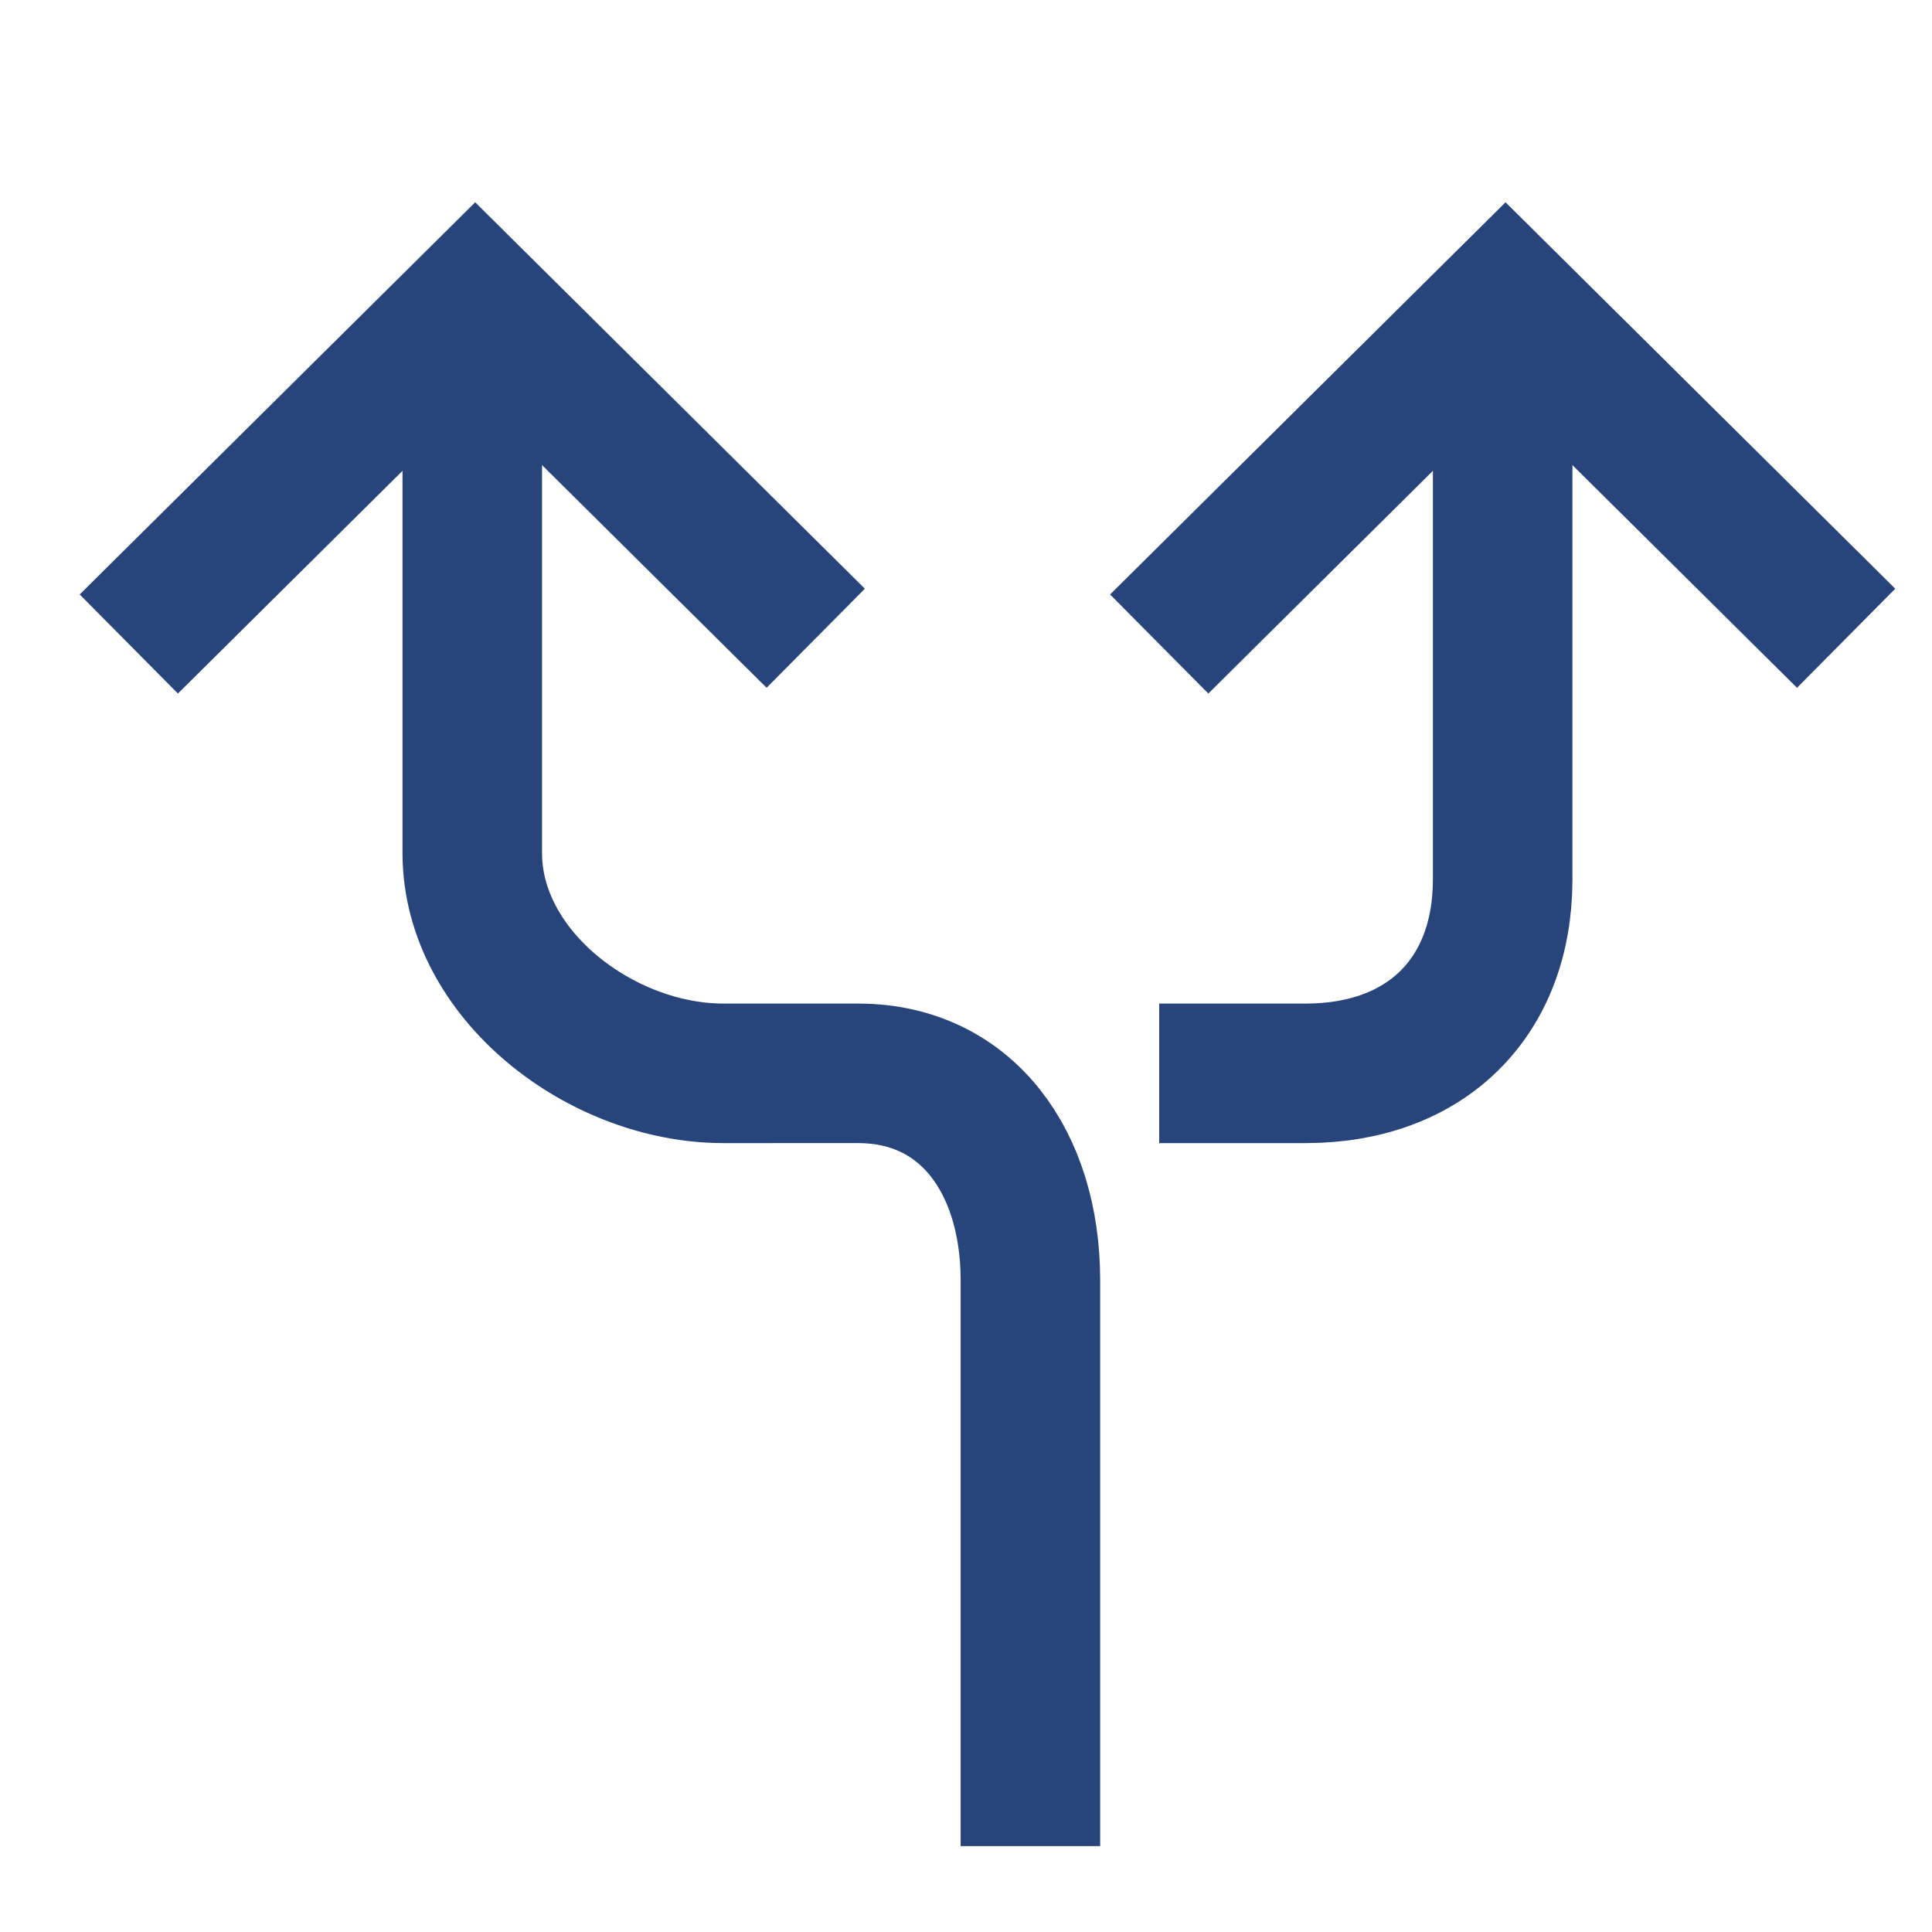 <svg xmlns="http://www.w3.org/2000/svg" width="45" height="45" viewBox="0 0 45 45">
    <g fill="none" fill-rule="evenodd">
        <g>
            <g>
                <path d="M0 0L45 0 45 45 0 45z" transform="translate(-547 -162) translate(547 162)"/>
                <g stroke="#28457B" stroke-width="3.25">
                    <path d="M0 8L8.068 0 16 7.866M24 8L32.067 0 40 7.866" transform="translate(-547 -162) translate(547 162) translate(3 7)"/>
                    <path d="M15 18h-1.167c-2.84-.008-5.825-2.296-5.833-5.12V0M32 0v13.5c-.008 2.742-1.79 4.492-4.571 4.5H24M21 36V22.8c-.007-2.723-1.472-4.792-4.001-4.8H14" transform="translate(-547 -162) translate(547 162) translate(3 7)"/>
                </g>
            </g>
        </g>
    </g>
</svg>
